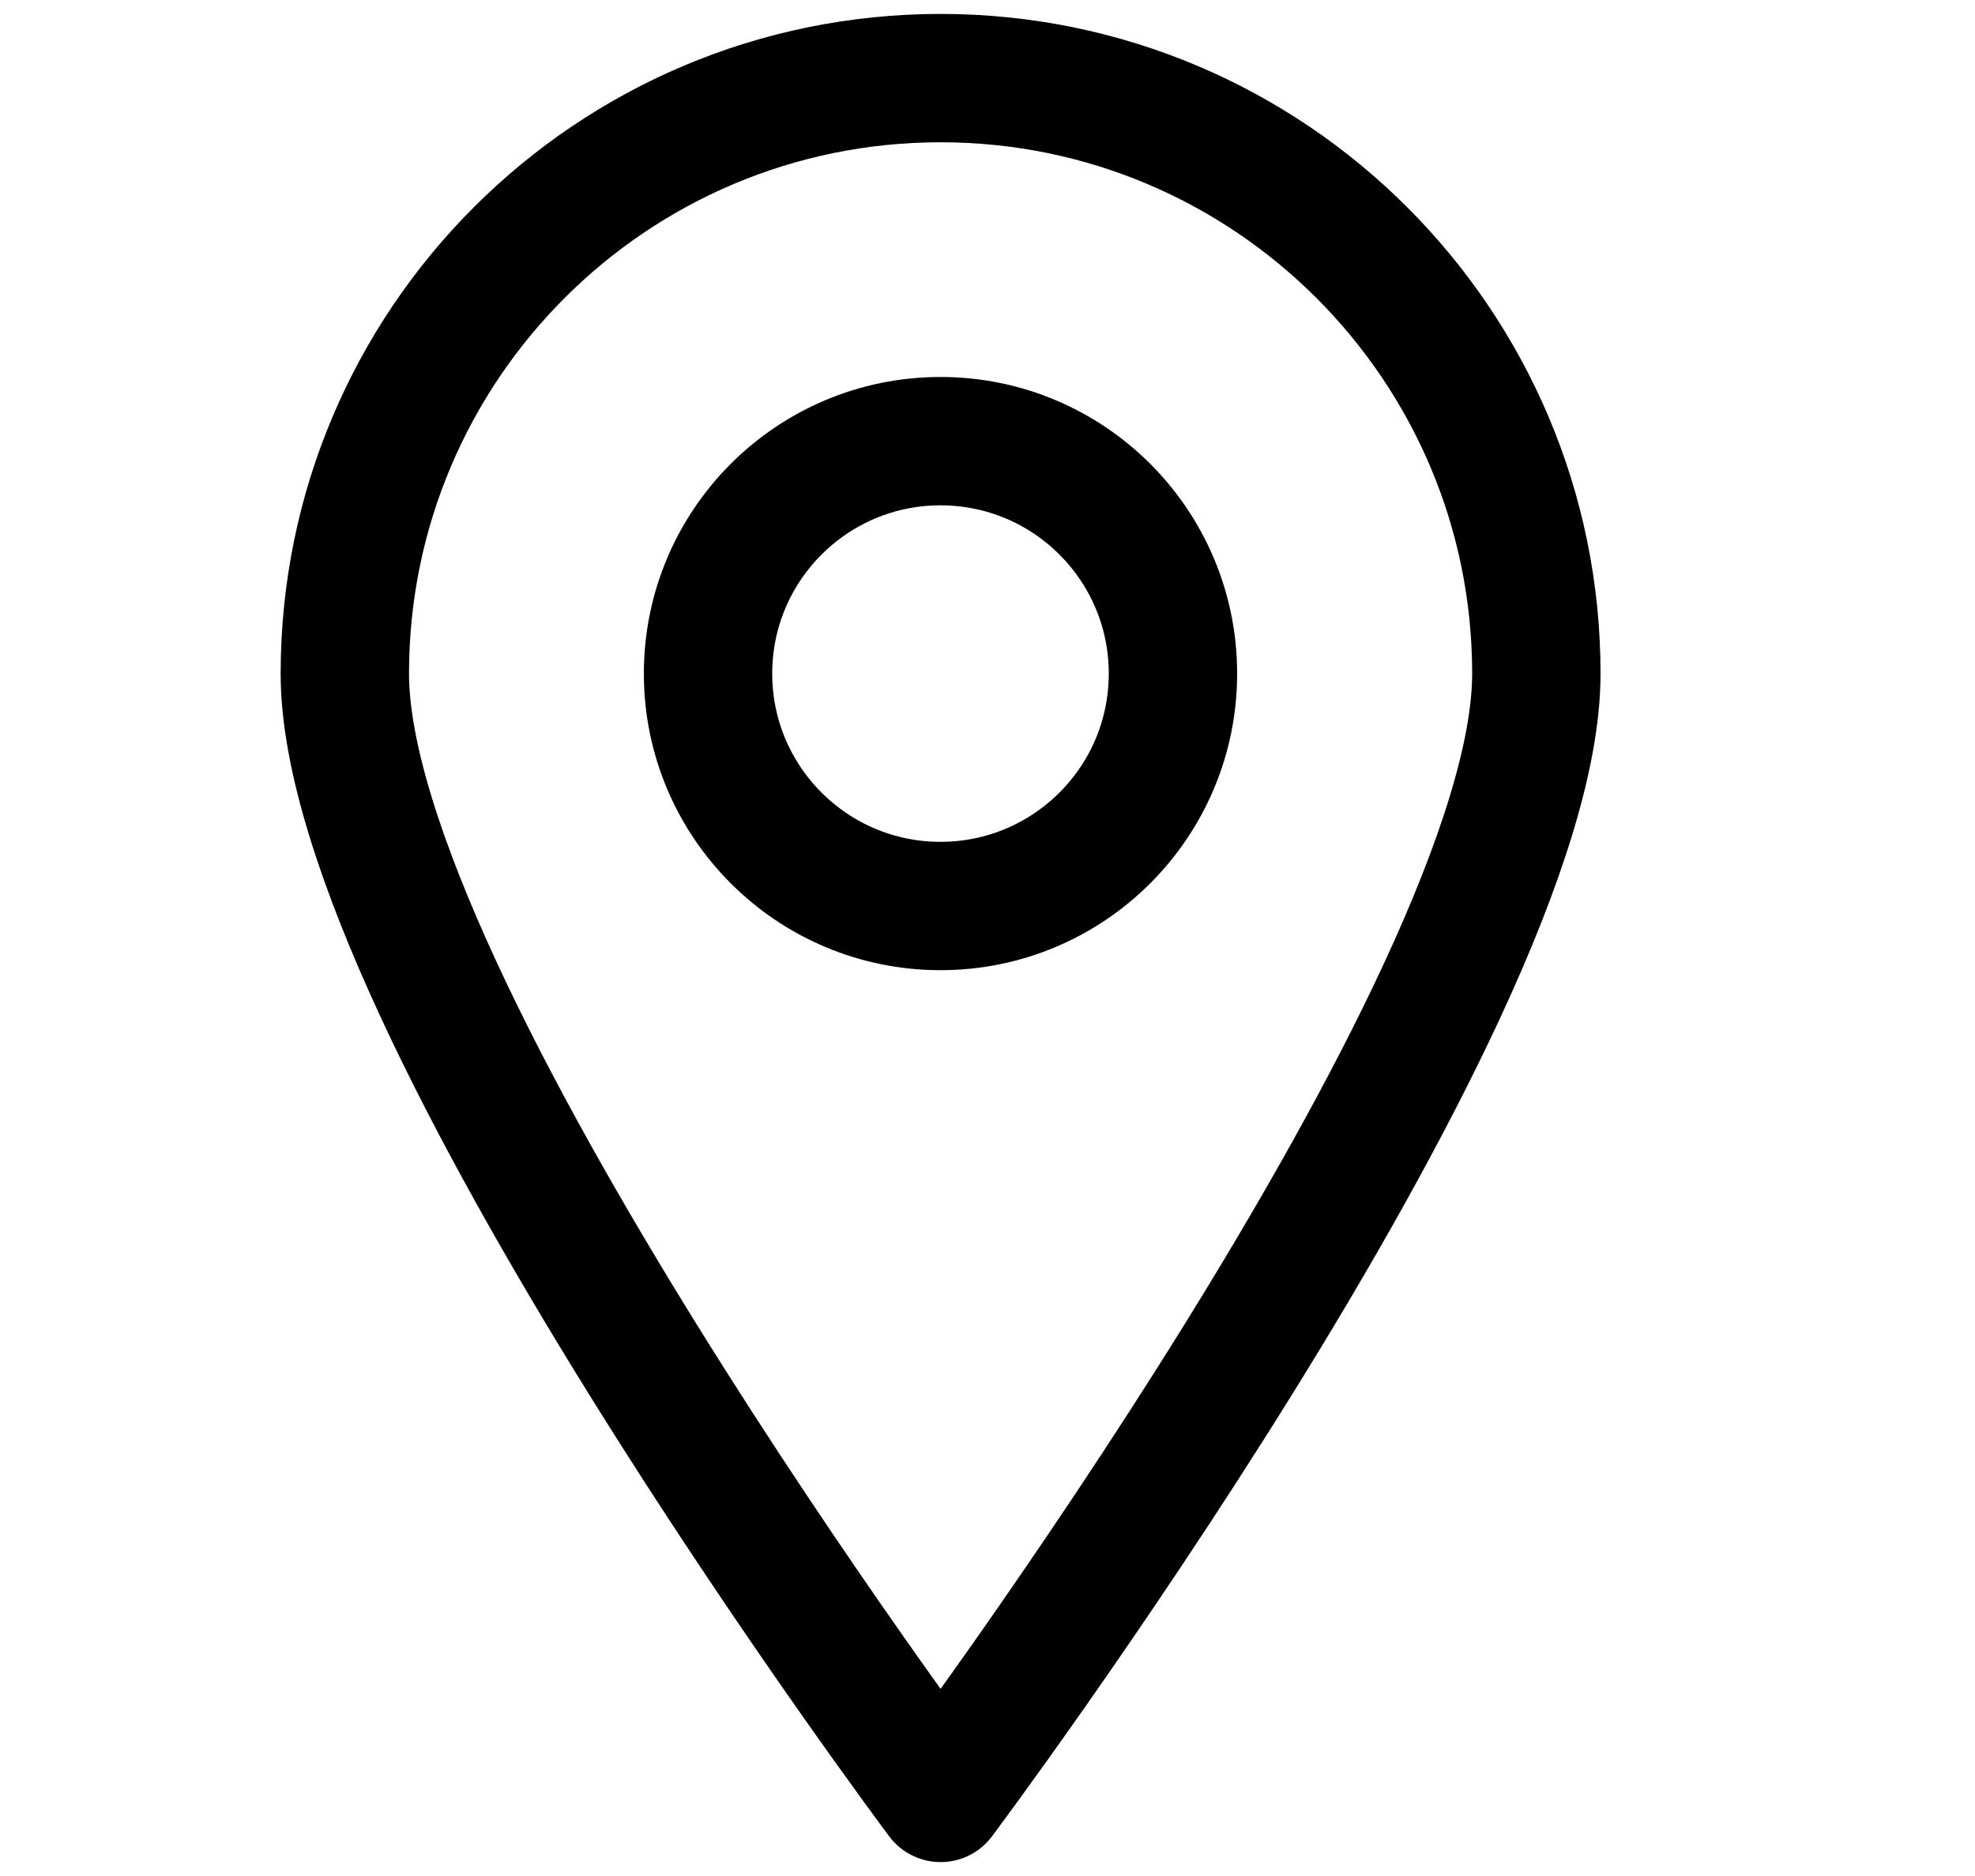 <?xml version="1.0" encoding="utf-8"?>
<!-- Generator: Adobe Illustrator 16.0.0, SVG Export Plug-In . SVG Version: 6.00 Build 0)  -->
<!DOCTYPE svg PUBLIC "-//W3C//DTD SVG 1.1//EN" "http://www.w3.org/Graphics/SVG/1.1/DTD/svg11.dtd">
<svg version="1.1" id="레이어_1" xmlns="http://www.w3.org/2000/svg" xmlns:xlink="http://www.w3.org/1999/xlink" x="0px"
	 y="0px" width="20px" height="19px" viewBox="0 0 20 19" enable-background="new 0 0 20 19" xml:space="preserve">
<g>
	<path fill="none" stroke="#000000" stroke-width="1.3" stroke-linecap="round" stroke-linejoin="round" stroke-miterlimit="10" d="
		M15.558,6.822c0,3.333-6.033,11.387-6.033,11.387S3.492,10.154,3.492,6.822c0-3.33,2.7-6.031,6.033-6.031
		C12.854,0.791,15.558,3.492,15.558,6.822z"/>
	
		<circle fill="none" stroke="#000000" stroke-width="1.3" stroke-linecap="round" stroke-linejoin="round" stroke-miterlimit="10" cx="9.524" cy="6.822" r="2.354"/>
</g>
</svg>
